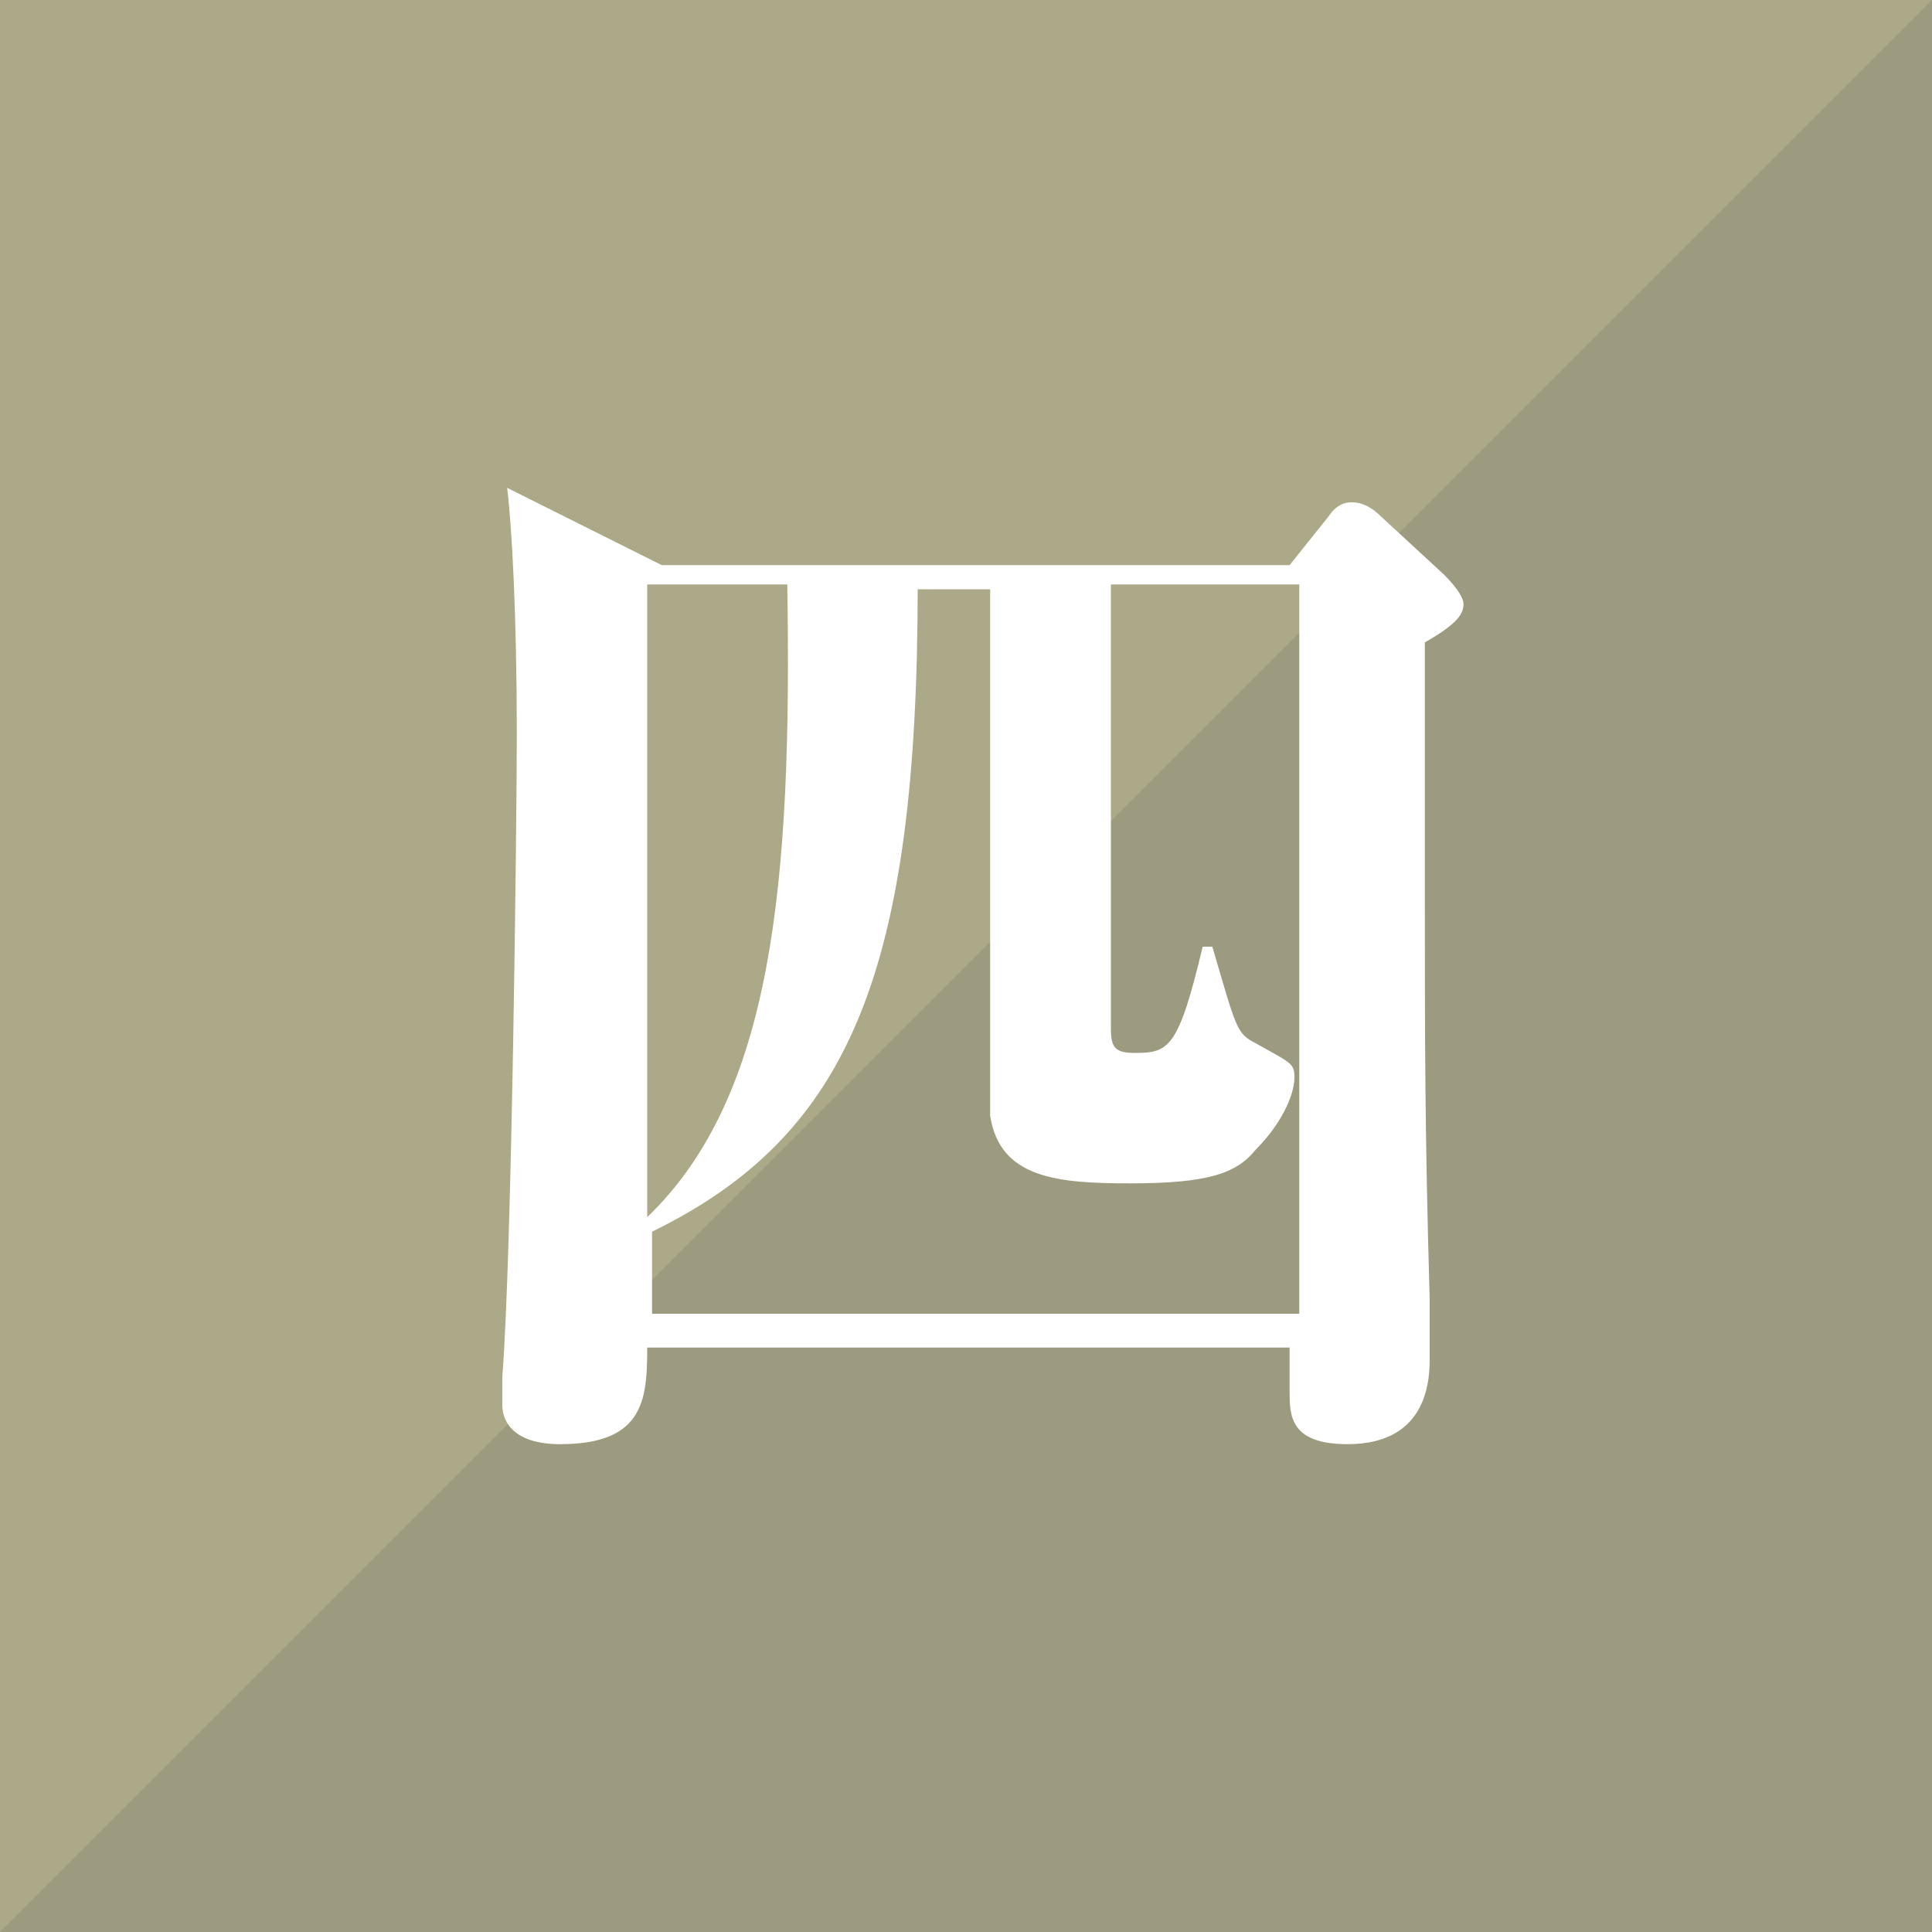 <?xml version="1.0" encoding="utf-8"?>
<!-- Generator: Adobe Illustrator 21.1.0, SVG Export Plug-In . SVG Version: 6.00 Build 0)  -->
<svg version="1.1" id="レイヤー_1" xmlns="http://www.w3.org/2000/svg" xmlns:xlink="http://www.w3.org/1999/xlink" x="0px"
	 y="0px" width="40px" height="40px" viewBox="0 0 40 40" style="enable-background:new 0 0 40 40;" xml:space="preserve">
<style type="text/css">
	.st0{fill-rule:evenodd;clip-rule:evenodd;fill:#ACA988;}
	.st1{fill-rule:evenodd;clip-rule:evenodd;fill:#9C9A7F;}
	.st2{fill:#FFFFFF;}
</style>
<path class="st0" d="M0,0h40v40H0V0z"/>
<path class="st1" d="M40,0v40H0L40,0z"/>
<g>
	<path class="st2" d="M13.4,27.8c0,1.1,0,2.1-1.8,2.1c-1.1,0-1.2-0.6-1.2-0.8c0-0.1,0-0.3,0-0.6c0.2-2.5,0.3-11.6,0.3-13.3
		c0-2.4-0.1-4.3-0.2-5.1l3.2,1.6h13l0.8-1c0.2-0.3,0.4-0.3,0.5-0.3c0.2,0,0.4,0.1,0.6,0.3l1.3,1.2c0.3,0.3,0.4,0.5,0.4,0.6
		c0,0.2-0.1,0.4-0.8,0.8c0,1.3,0,2.3,0,5.1c0,3.2,0,5,0.1,8.5c0,0.5,0,1,0,1.2c0,0.4,0,1.8-1.7,1.8c-1.2,0-1.2-0.6-1.2-1.1
		c0-0.1,0-0.7,0-0.9H13.4z M19,12.1c0,8-1.4,11.4-5.5,13.4v1.7h13.4V12.1H23v9.2c0,0.4,0.1,0.5,0.5,0.5c0.7,0,0.9-0.1,1.4-2.2h0.2
		c0.5,1.7,0.5,1.8,0.9,2c0.7,0.4,0.8,0.4,0.8,0.7c0,0.4-0.3,1-0.8,1.5c-0.4,0.5-1,0.7-2.6,0.7c-1.5,0-2.7-0.1-2.9-1.4
		c0-0.3,0-9.9,0-10.9H19z M13.4,12.1v13.1c2.6-2.5,3-6.9,2.9-13.1H13.4z"/>
</g>
</svg>
